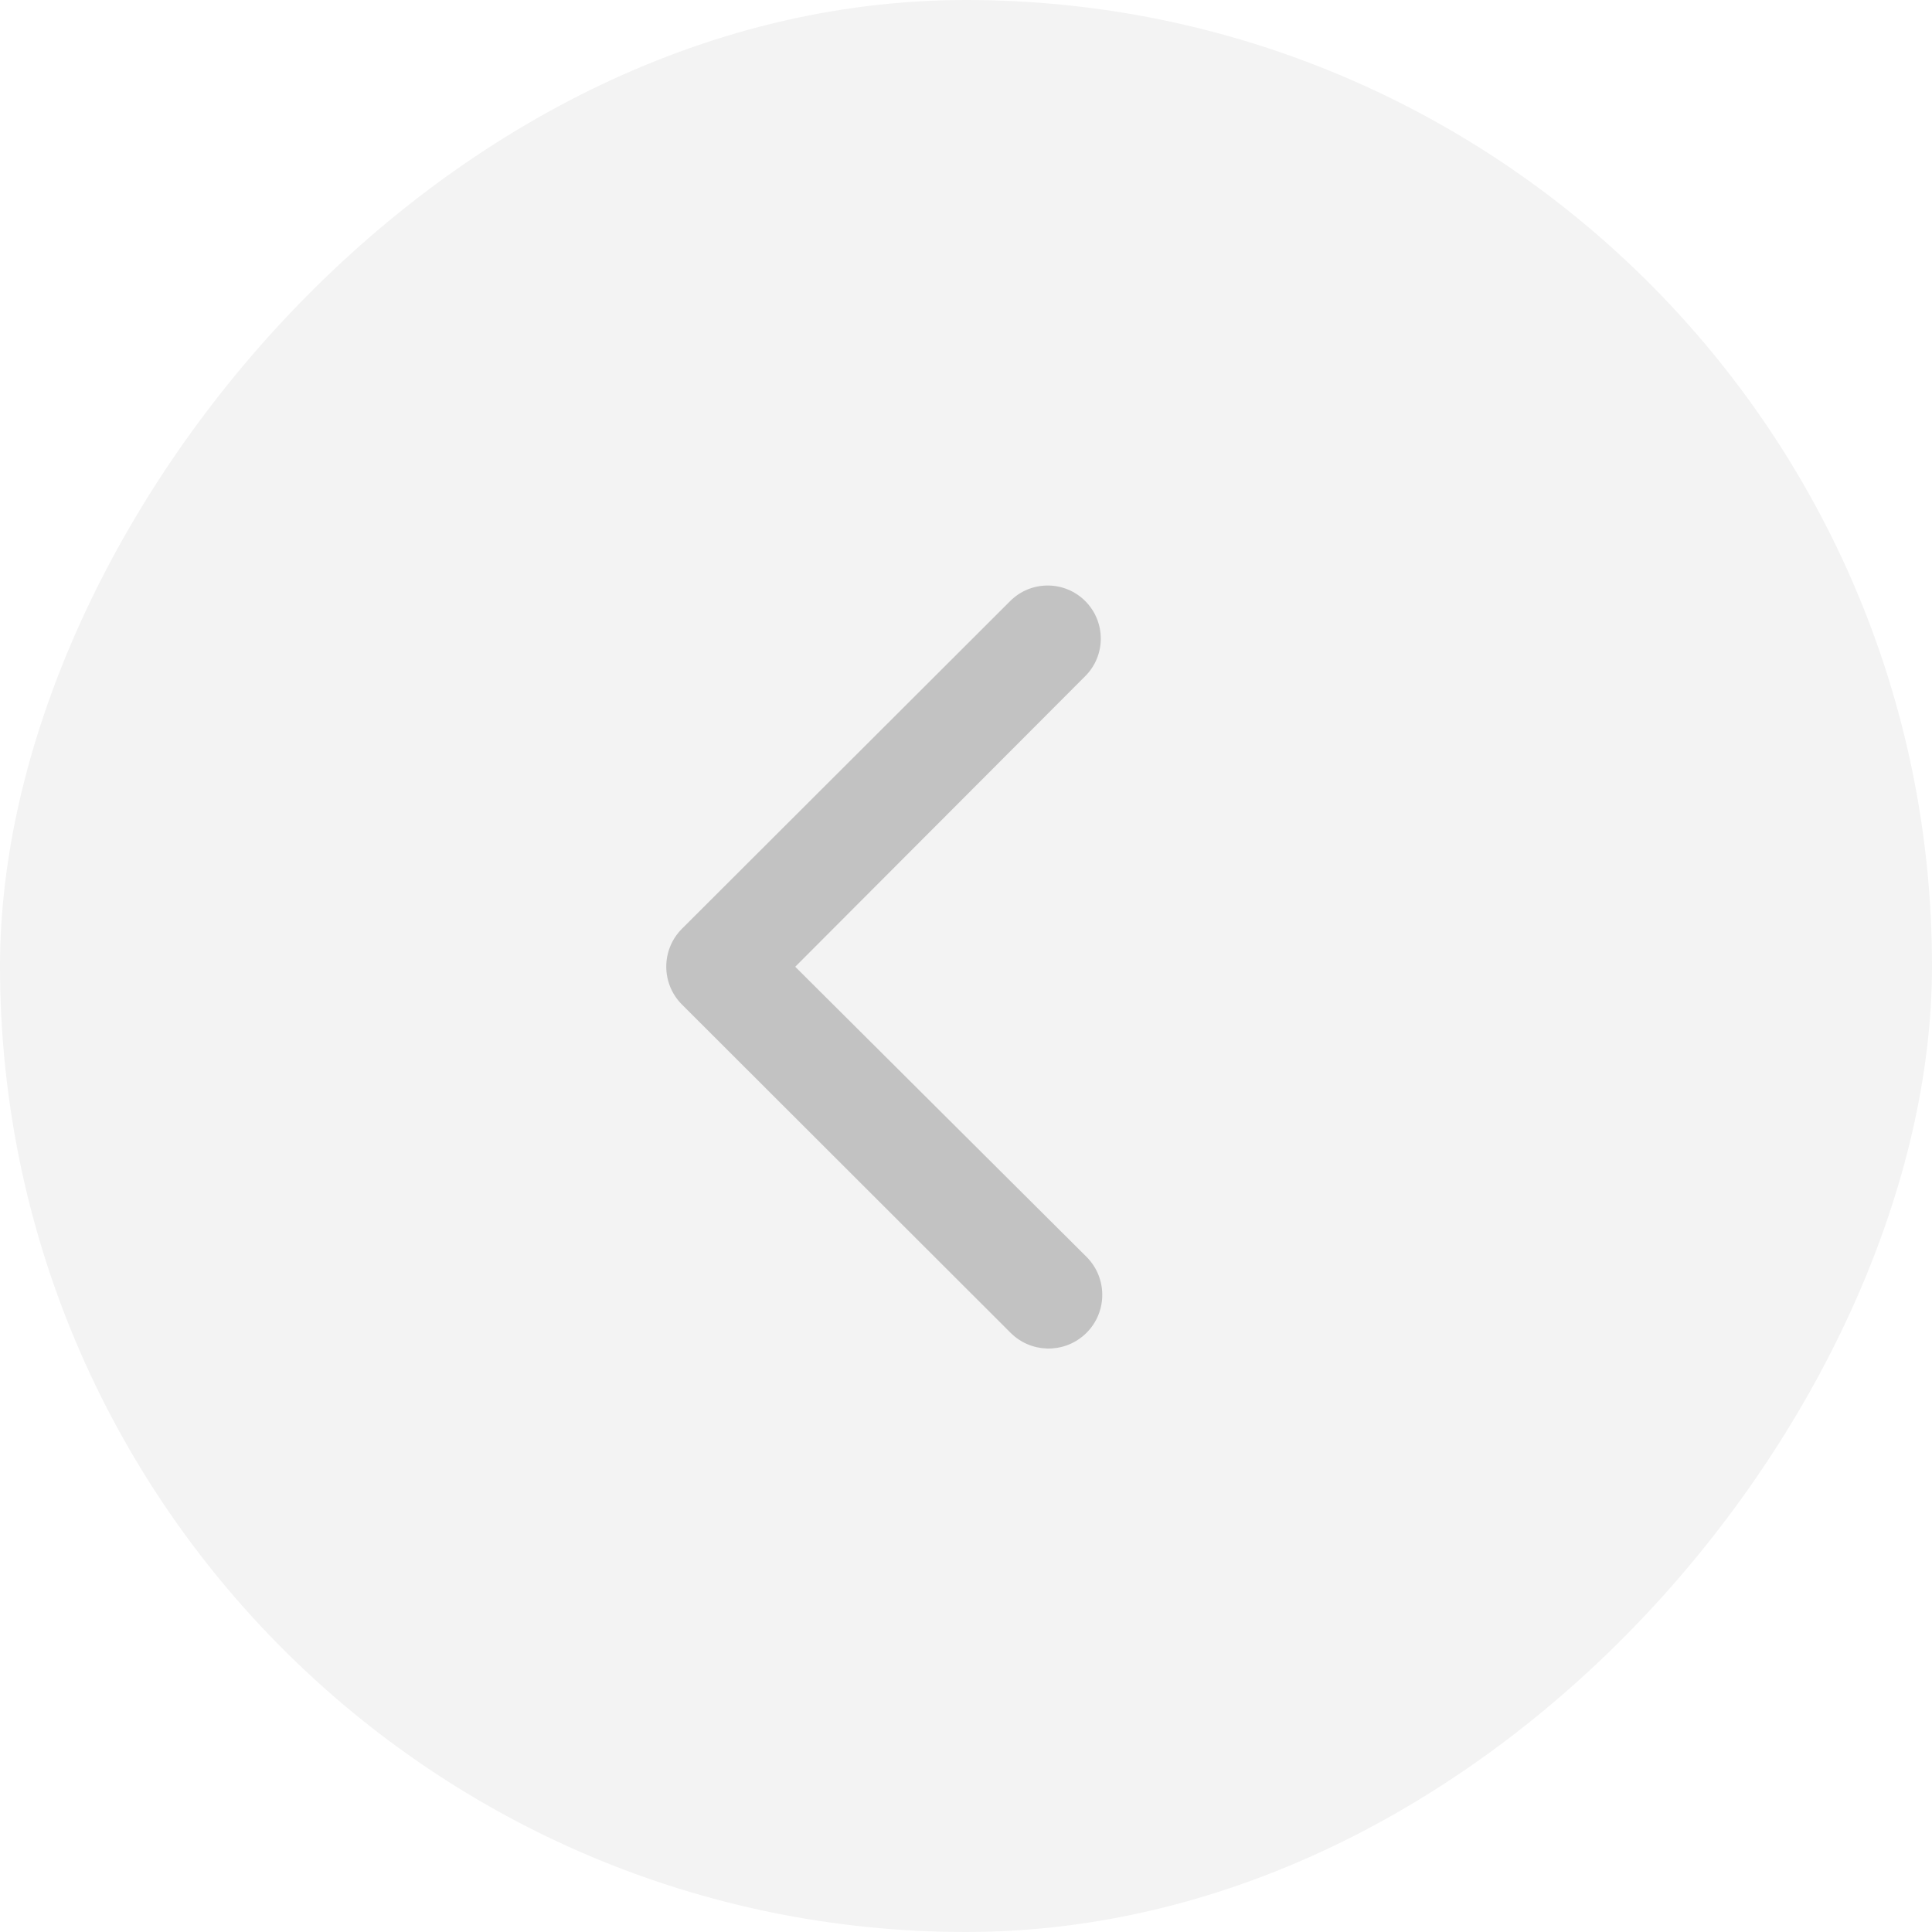 <svg width="36" height="36" viewBox="0 0 36 36" fill="none" xmlns="http://www.w3.org/2000/svg">
<rect width="36" height="36" rx="18" transform="matrix(-1 0 0 1 36 0)" fill="black" fill-opacity="0.05"/>
<path d="M18.832 24.836C19.205 25.209 19.805 25.227 20.201 24.877C20.634 24.495 20.654 23.827 20.245 23.419L14.818 18.014L20.222 12.599C20.608 12.213 20.608 11.588 20.223 11.201C19.837 10.814 19.209 10.813 18.823 11.2L12.709 17.304C12.317 17.695 12.317 18.329 12.708 18.719L18.832 24.836Z" fill="black" fill-opacity="0.2"/>
</svg>
